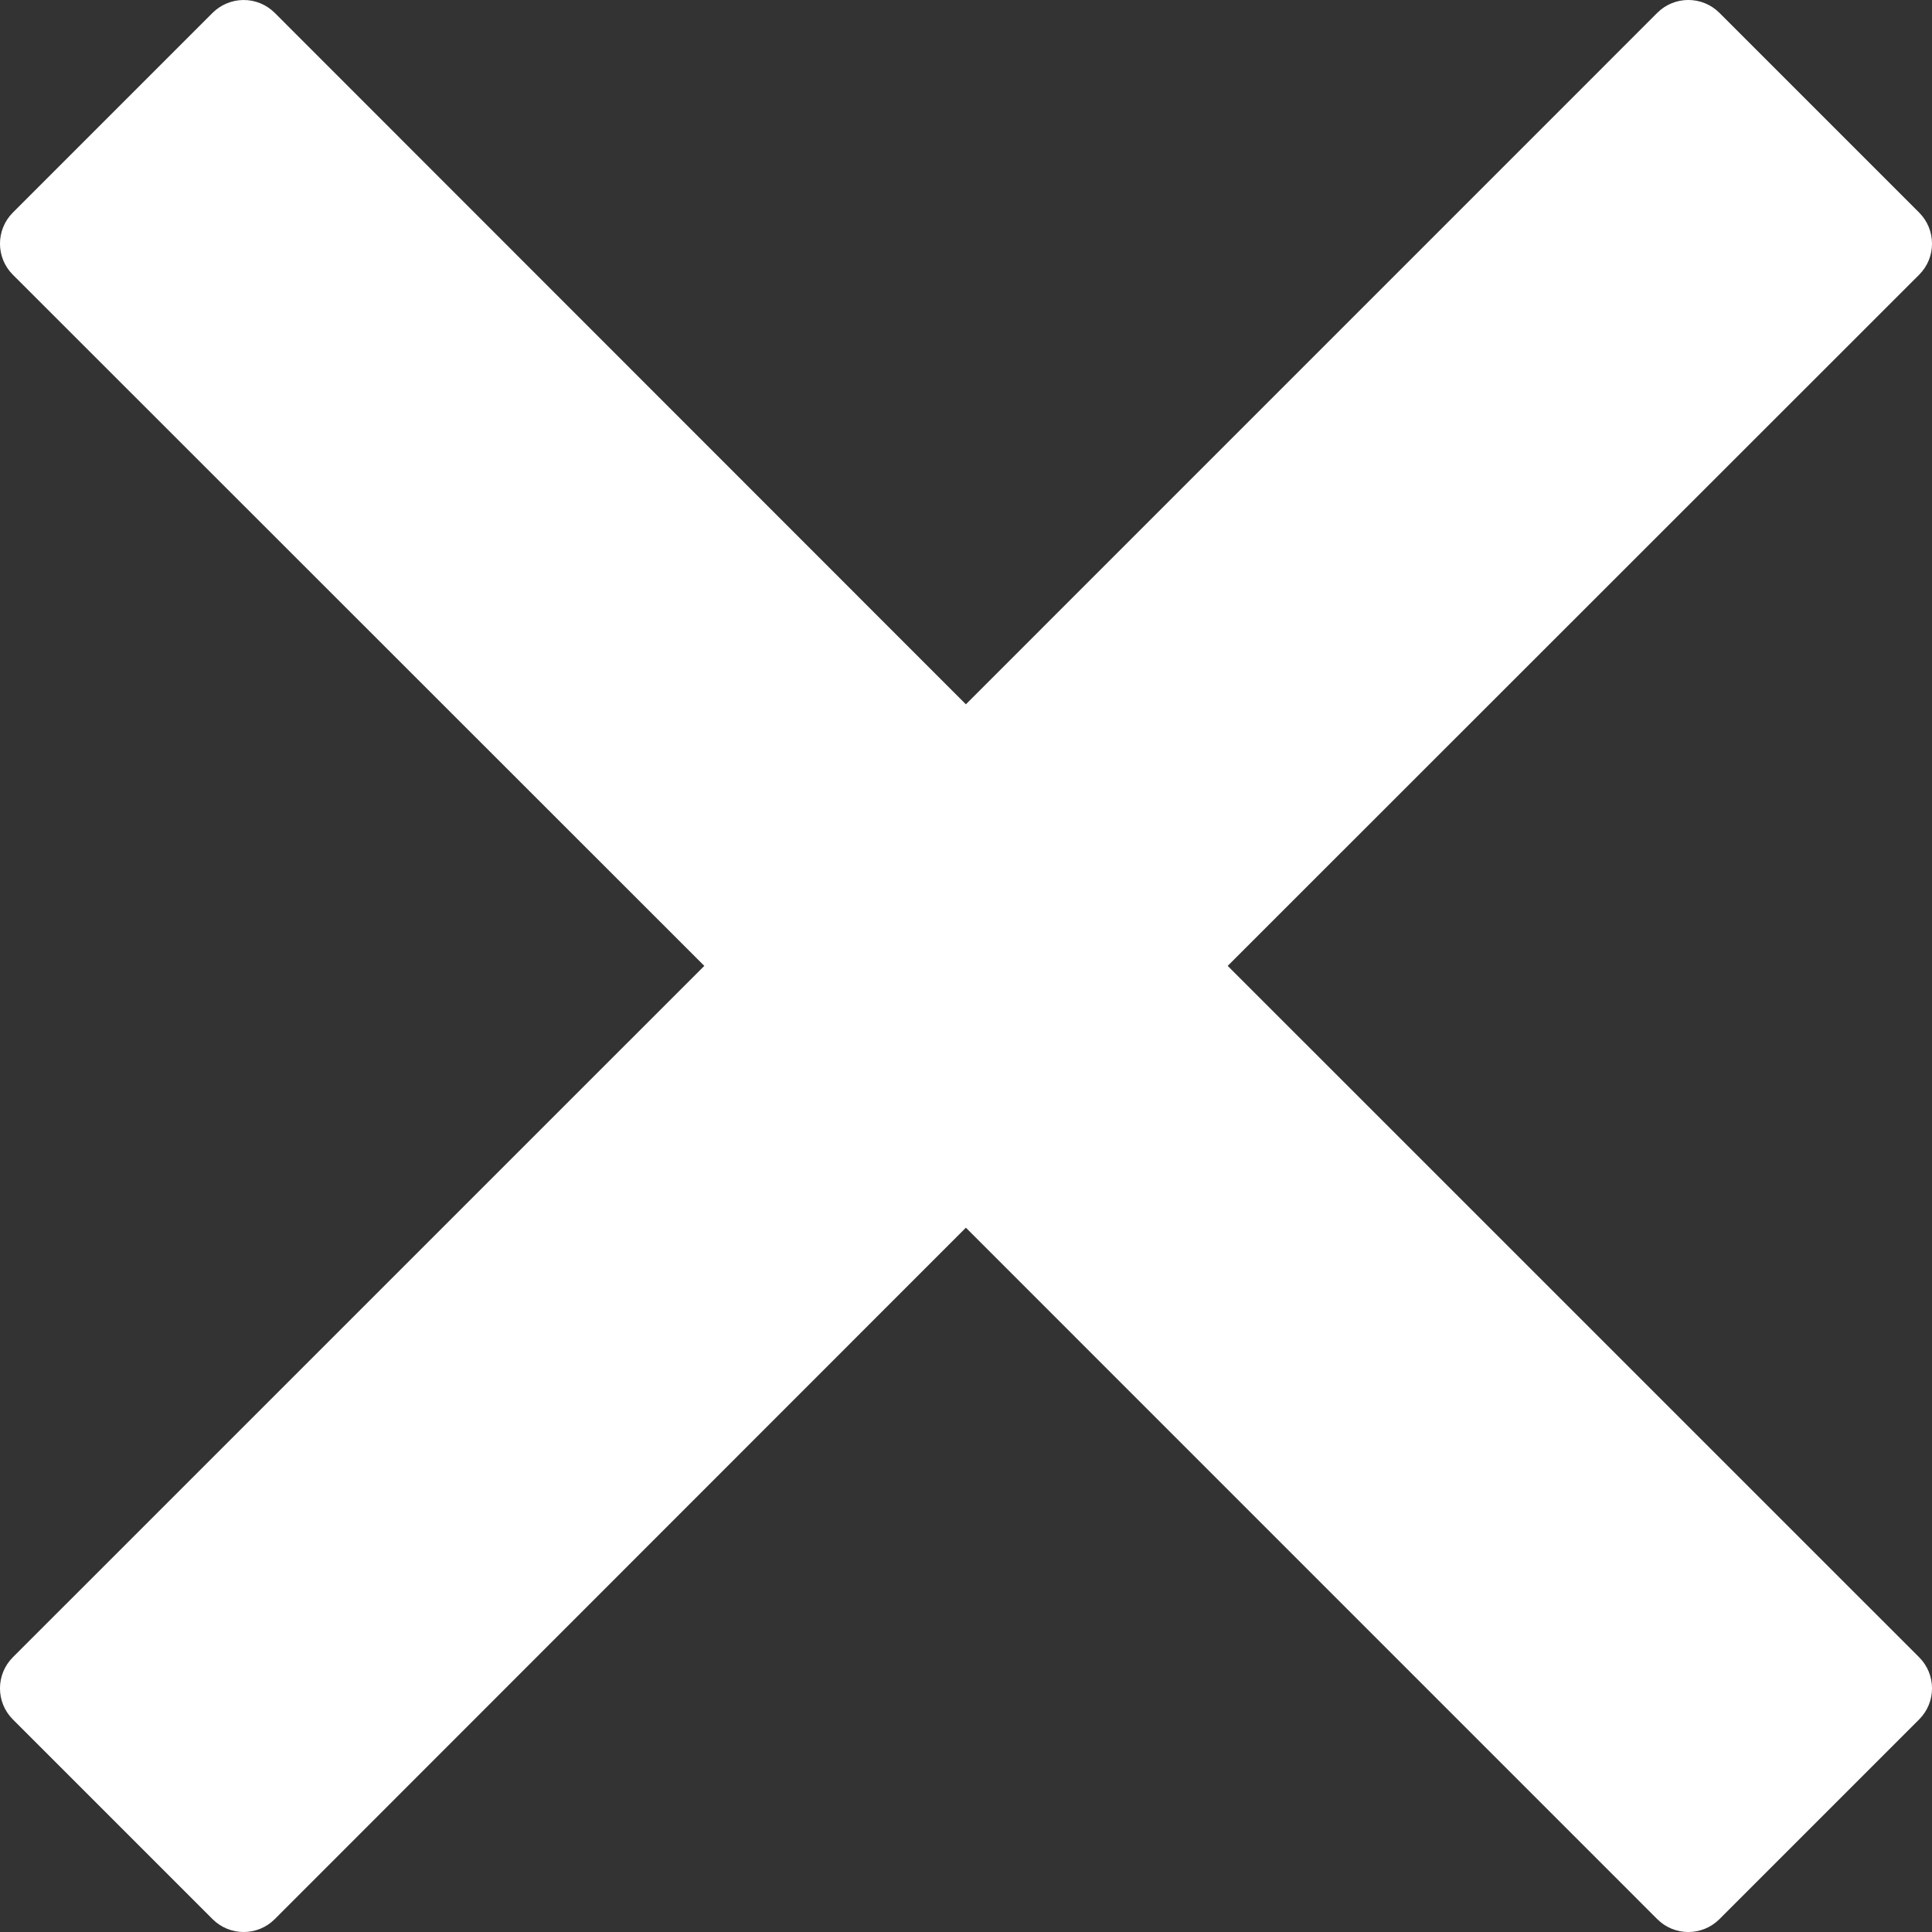 <svg width="31" height="31" viewBox="0 0 31 31" fill="none" xmlns="http://www.w3.org/2000/svg">
<rect x="0" y="0" width="31" height="31" fill="#333333" stroke="none"/>
<path fill-rule="evenodd" clip-rule="evenodd" d="M3.899 7.41139e-05C3.716 0.003 3.541 0.077 3.411 0.206L0.206 3.411C-0.069 3.687 -0.069 4.133 0.206 4.408L11.301 15.498L0.206 26.592C-0.069 26.867 -0.069 27.314 0.206 27.589L3.411 30.794C3.687 31.069 4.133 31.069 4.408 30.794L15.498 19.699L26.592 30.794C26.867 31.069 27.313 31.069 27.589 30.794L30.794 27.589C31.069 27.314 31.069 26.867 30.794 26.592L19.699 15.498L30.794 4.408C31.069 4.133 31.069 3.687 30.794 3.411L27.589 0.206C27.313 -0.069 26.867 -0.069 26.592 0.206L15.498 11.301L4.408 0.206C4.273 0.072 4.09 -0.003 3.899 7.41139e-05Z" fill="white"/>
</svg>

